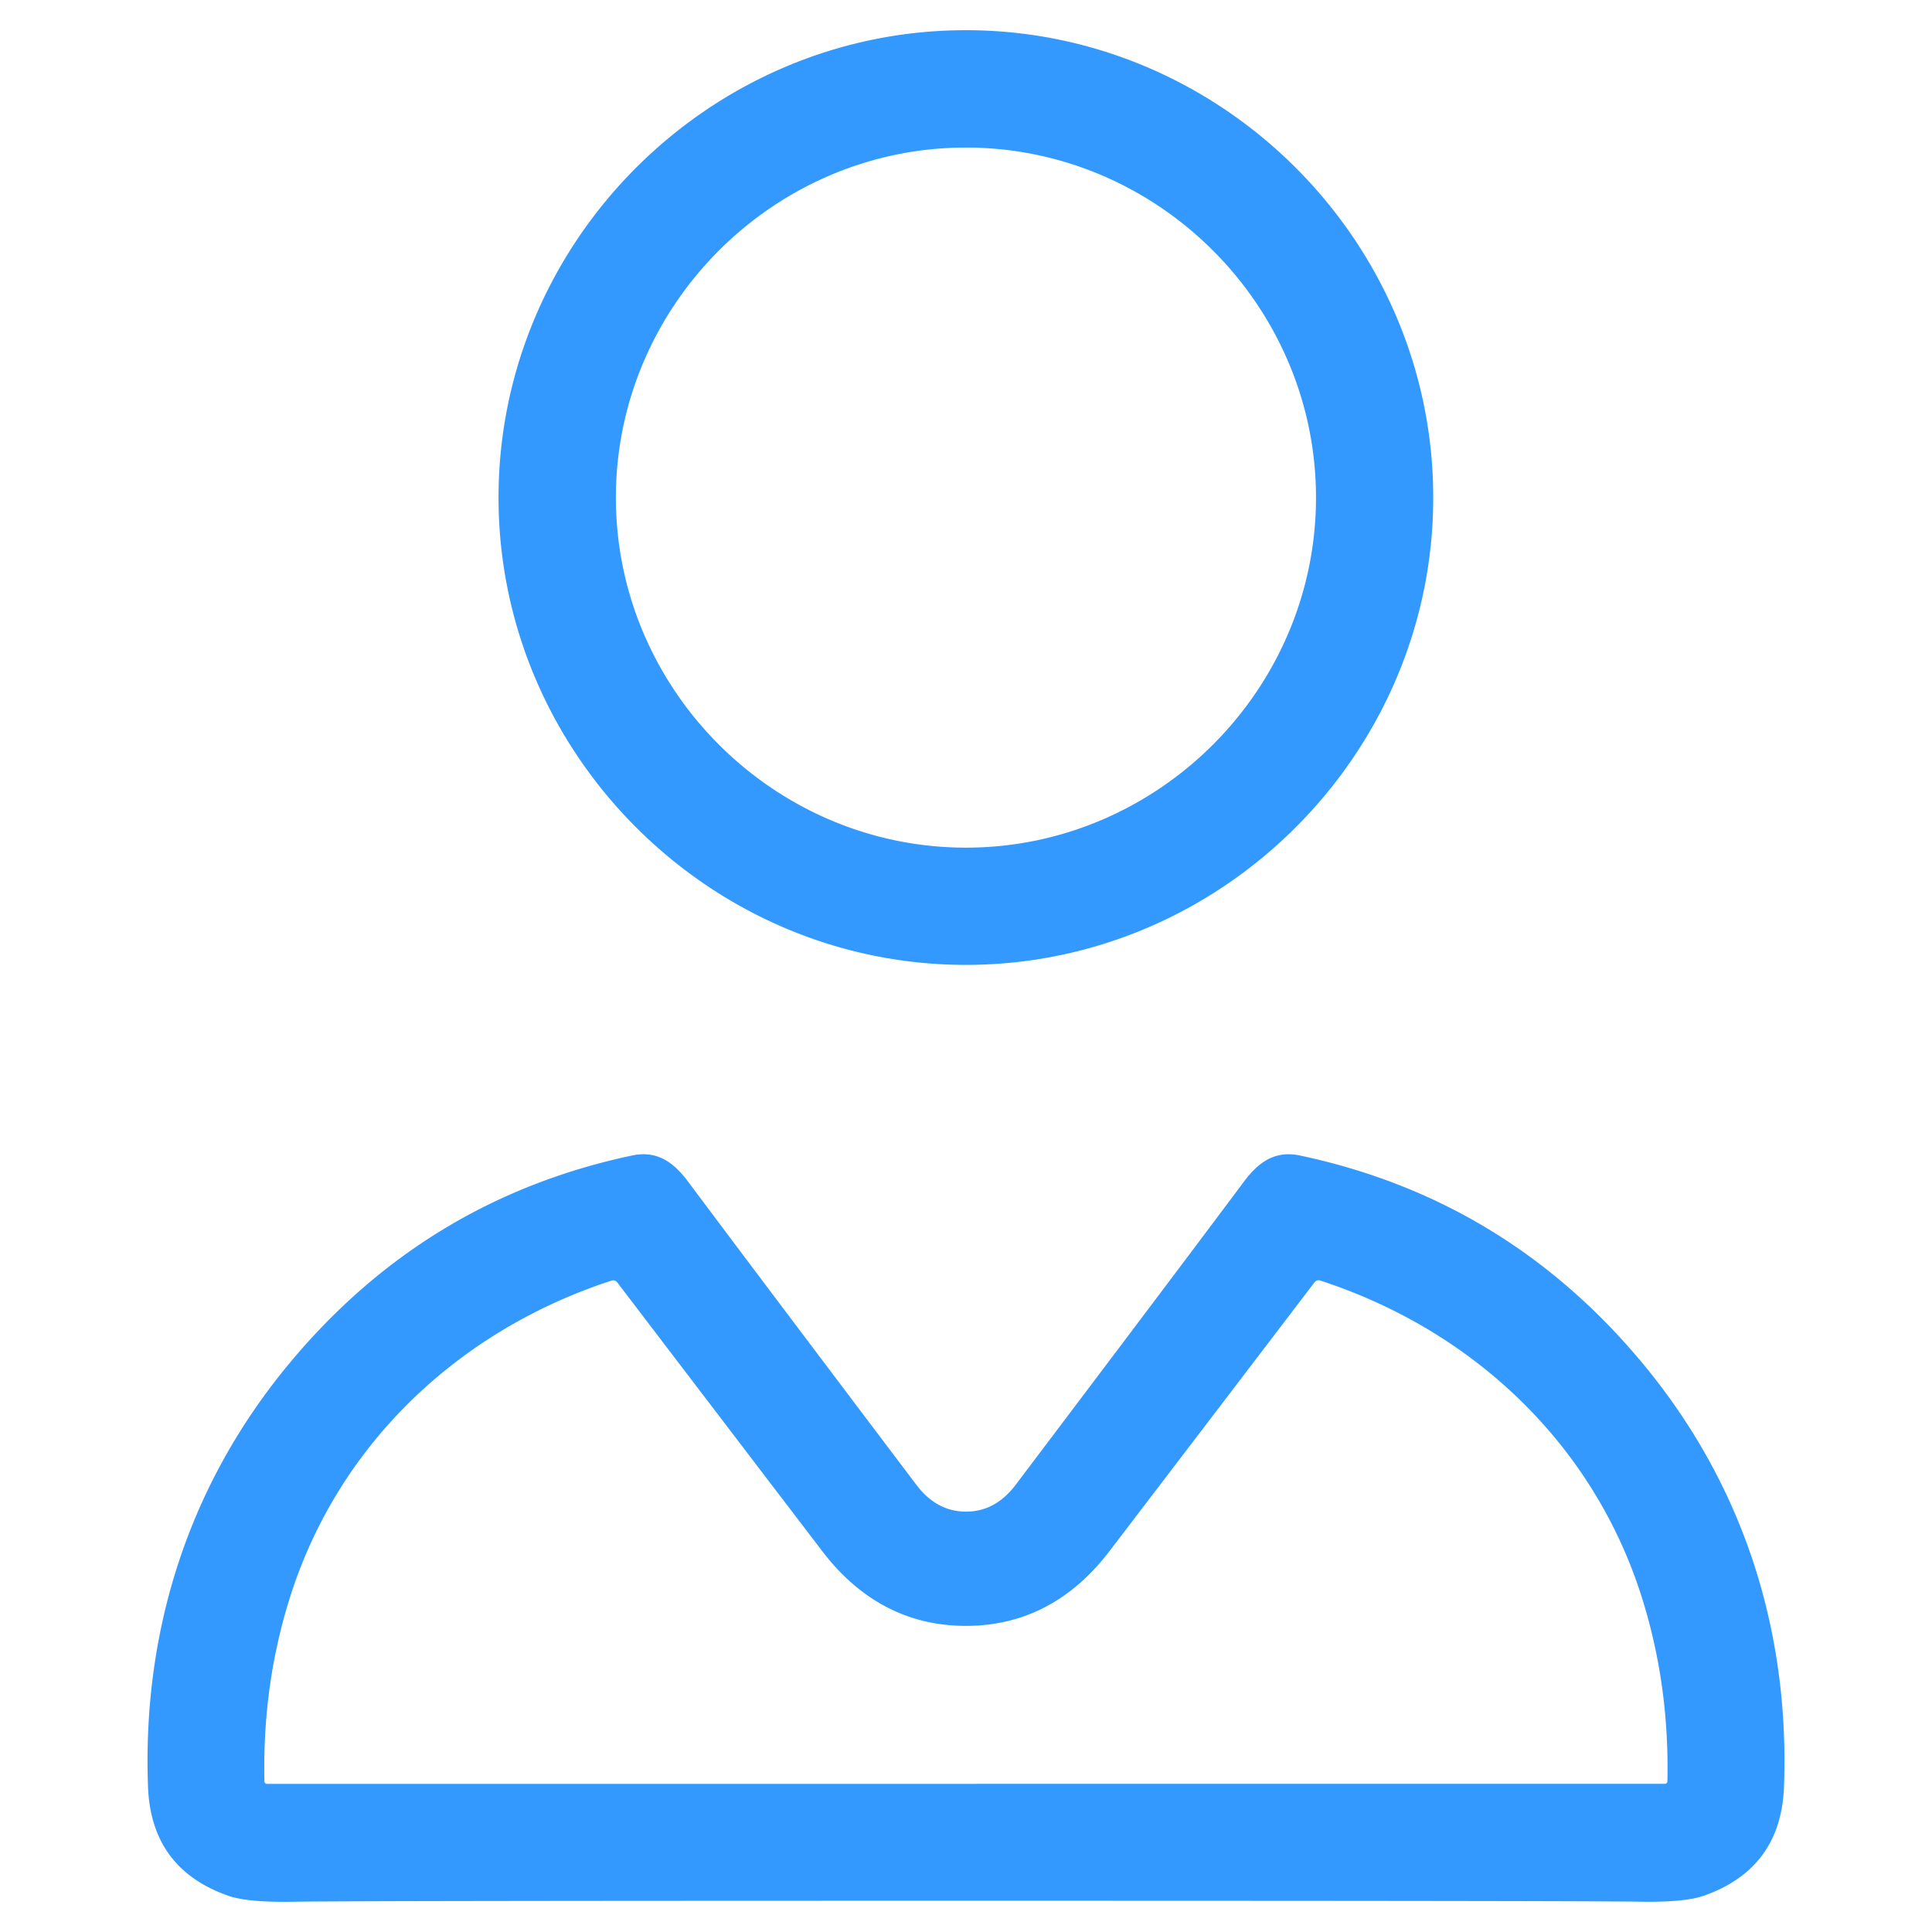 <?xml version="1.0" encoding="UTF-8"?>
<svg xmlns="http://www.w3.org/2000/svg" xml:space="preserve" viewBox="0 0 128 128">
  <path fill="#39f" d="M94.955 32.963c0 16.986-13.977 30.963-30.963 30.963-16.985 0-30.963-13.977-30.963-30.963S47.007 2 63.992 2c16.986 0 30.963 13.977 30.963 30.963Zm-7.767.004c0-12.723-10.469-23.192-23.192-23.192S40.804 20.244 40.804 32.967s10.47 23.192 23.192 23.192c12.723 0 23.192-10.47 23.192-23.192ZM64 100.15c1.297 0 2.391-.59 3.285-1.771 7.373-9.76 12.405-16.443 15.096-20.05.883-1.186 1.968-2.15 3.738-1.775 9.116 1.93 16.688 6.522 22.716 13.78 6.694 8.057 9.738 17.74 9.359 28.041-.137 3.623-1.911 6.032-5.323 7.225-.844.297-2.274.427-4.288.391-2.526-.041-17.387-.062-44.583-.062-27.196 0-42.057.022-44.583.066-2.014.034-3.444-.098-4.288-.395-3.412-1.193-5.186-3.602-5.323-7.225-.38-10.3 2.665-19.984 9.36-28.042 6.027-7.257 13.599-11.85 22.715-13.779 1.77-.376 2.855.589 3.738 1.774 2.691 3.608 7.723 10.292 15.096 20.05.894 1.181 1.988 1.771 3.285 1.771Zm-.008 7.569c-3.935 0-7.096-1.782-9.51-4.943a35314.23 35314.23 0 0 1-13.597-17.827.328.328 0 0 0-.36-.109c-10.095 3.285-18.052 10.785-21.278 20.876-1.248 3.902-1.824 8.004-1.728 12.307.002.09.077.162.166.162.432.003 15.867.003 46.307 0l46.311-.003c.09 0 .165-.073.167-.163.092-4.303-.485-8.405-1.732-12.307-3.227-10.091-11.184-17.59-21.279-20.876a.328.328 0 0 0-.36.109 35314.23 35314.23 0 0 1-13.597 17.827c-2.413 3.165-5.57 4.947-9.51 4.947Z"></path>
</svg>

